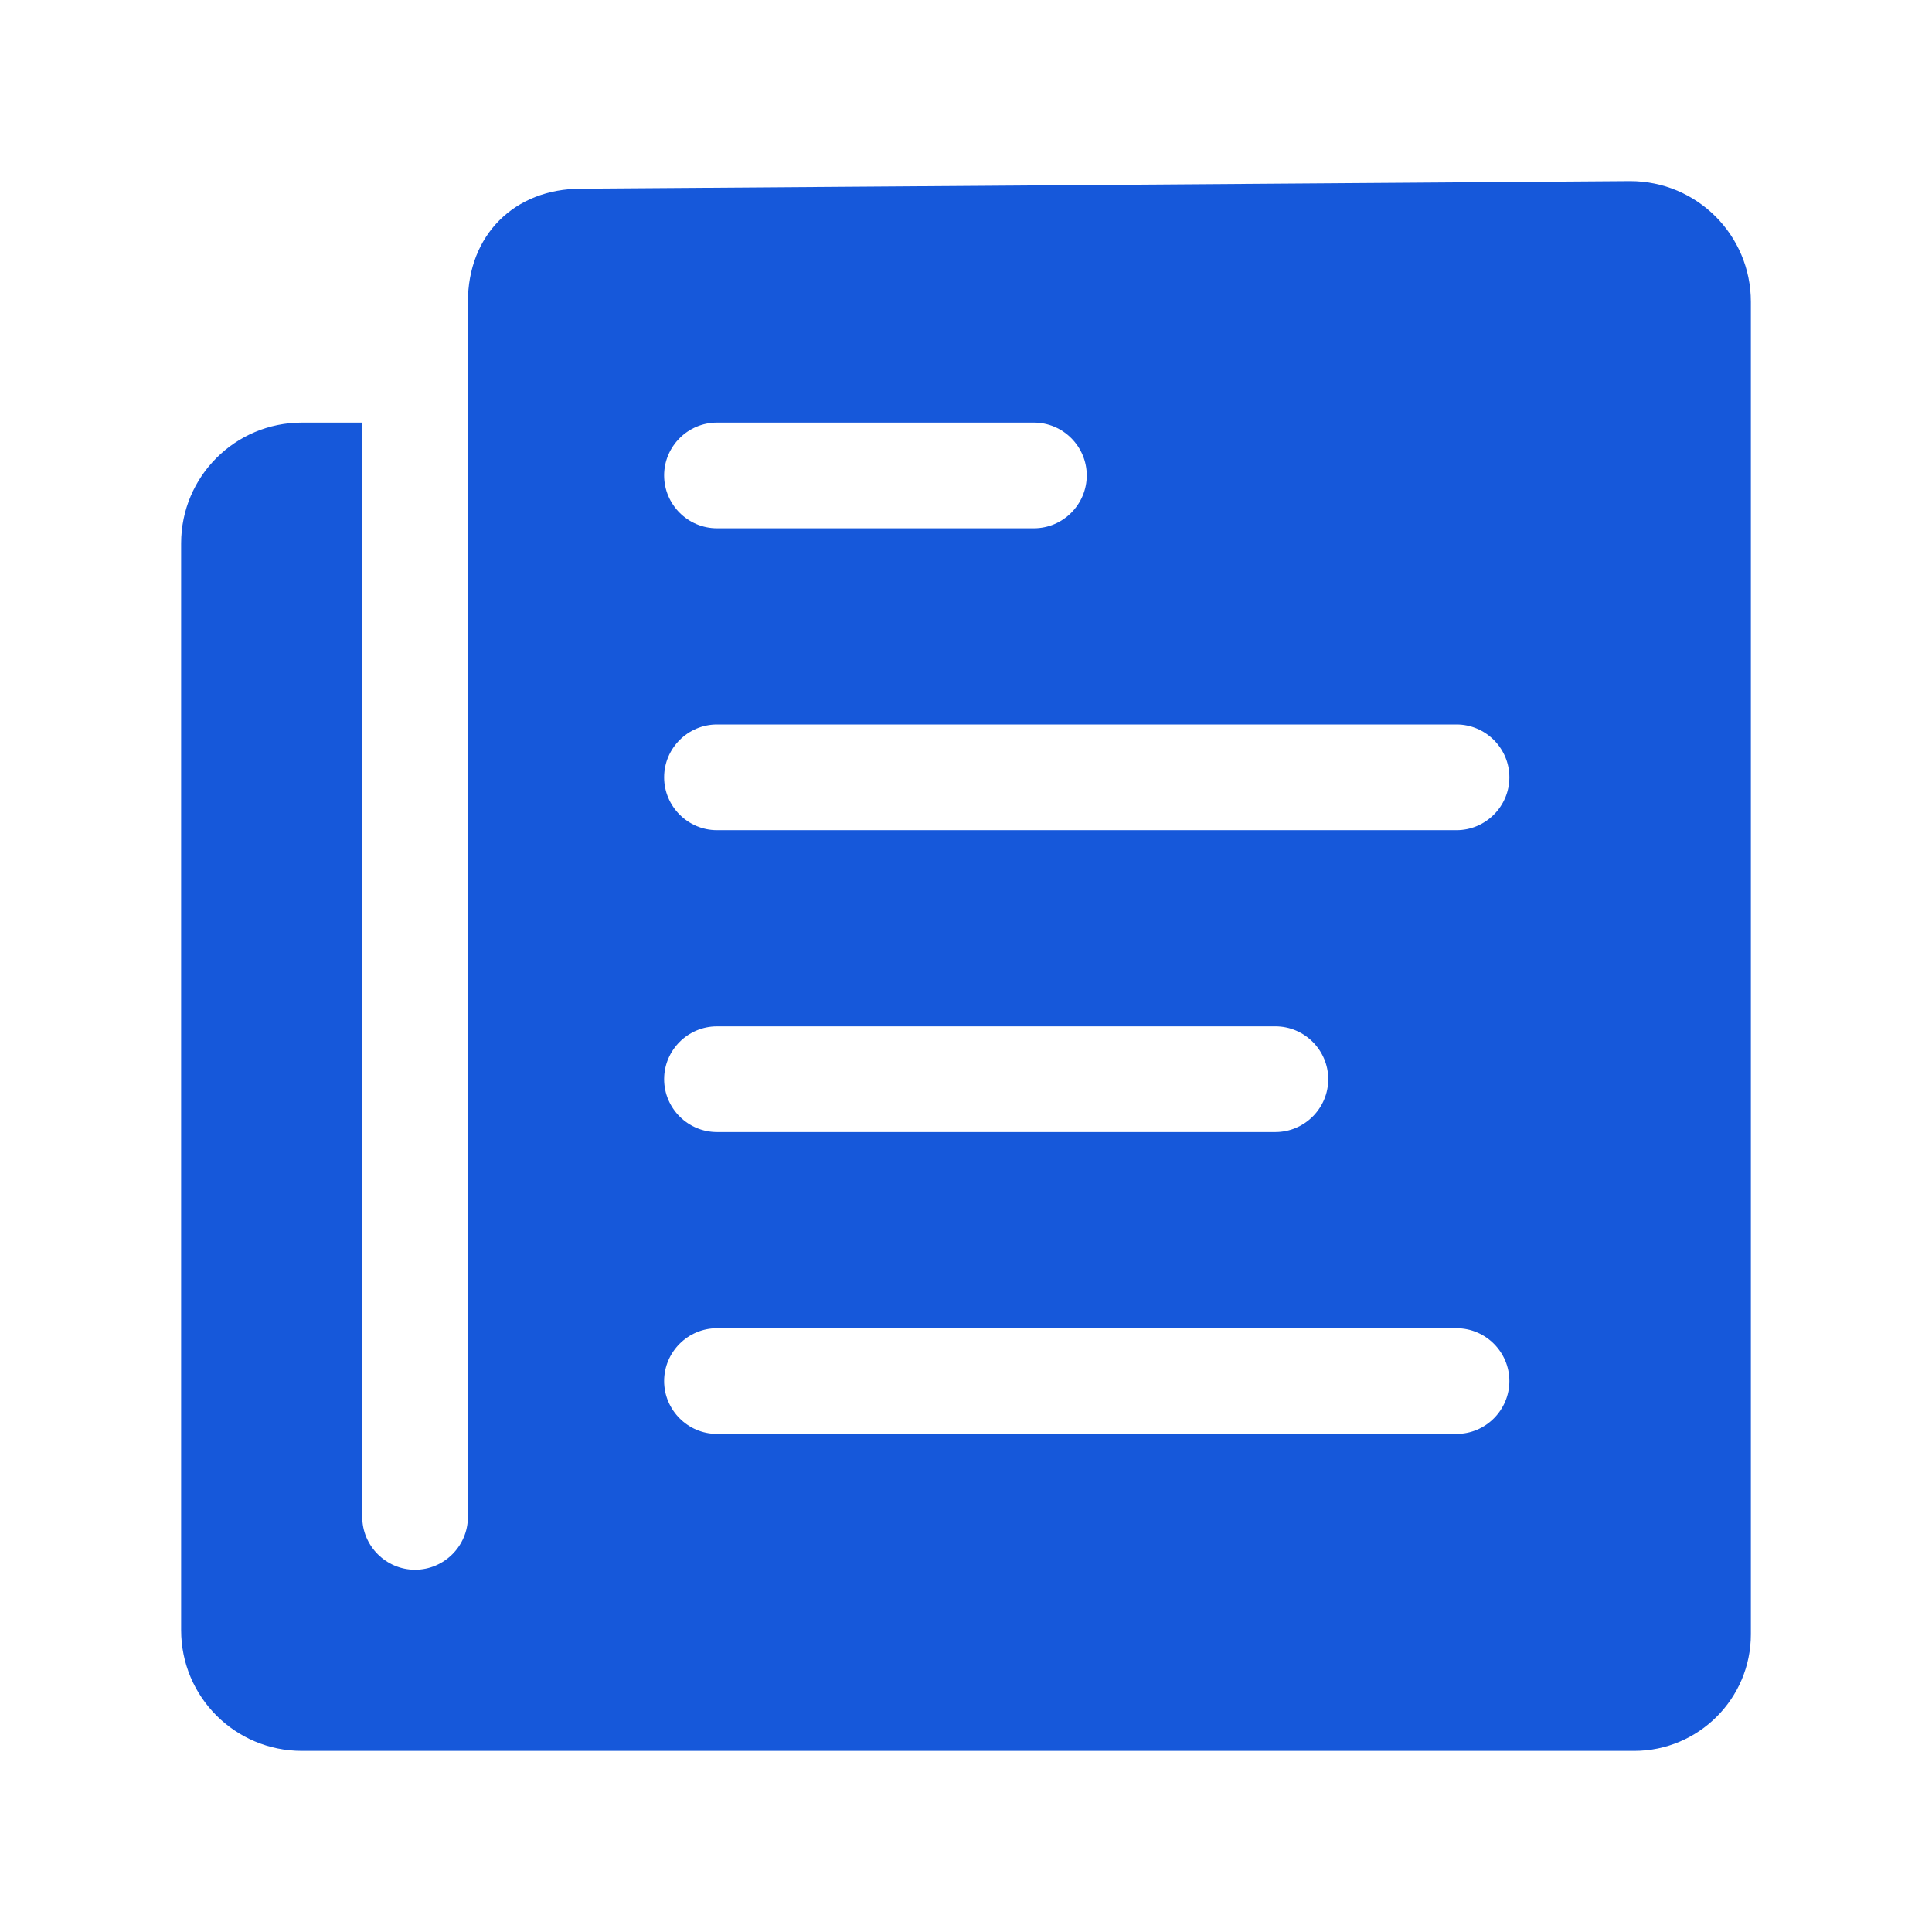 <svg width="48" height="48" viewBox="0 0 48 48" fill="none" xmlns="http://www.w3.org/2000/svg">
<path d="M11.625 7.5V37.688C11.625 38.409 11.034 39 10.312 39C9.591 39 9 38.409 9 37.688V10.5H7.5C5.841 10.5 4.5 11.841 4.5 13.5V40.5C4.5 42.159 5.841 43.5 7.5 43.5H40.603C42.197 43.5 43.5 42.206 43.5 40.603V7.5C43.5 5.841 42.159 4.5 40.5 4.5L14.438 4.688C12.778 4.688 11.625 5.841 11.625 7.5ZM17.812 10.5H25.688C26.409 10.5 27 11.091 27 11.812C27 12.534 26.409 13.125 25.688 13.125H17.812C17.091 13.125 16.5 12.534 16.5 11.812C16.5 11.091 17.091 10.5 17.812 10.5ZM17.812 25.5H31.688C32.409 25.5 33 26.091 33 26.812C33 27.534 32.409 28.125 31.688 28.125H17.812C17.091 28.125 16.5 27.534 16.5 26.812C16.5 26.091 17.091 25.5 17.812 25.5ZM36.188 35.625H17.812C17.091 35.625 16.5 35.034 16.5 34.312C16.5 33.591 17.091 33 17.812 33H36.188C36.909 33 37.5 33.591 37.5 34.312C37.5 35.034 36.909 35.625 36.188 35.625ZM36.188 20.625H17.812C17.091 20.625 16.5 20.034 16.5 19.312C16.5 18.591 17.091 18 17.812 18H36.188C36.909 18 37.5 18.591 37.5 19.312C37.5 20.034 36.909 20.625 36.188 20.625Z" fill="#1658DA"/>
</svg>
